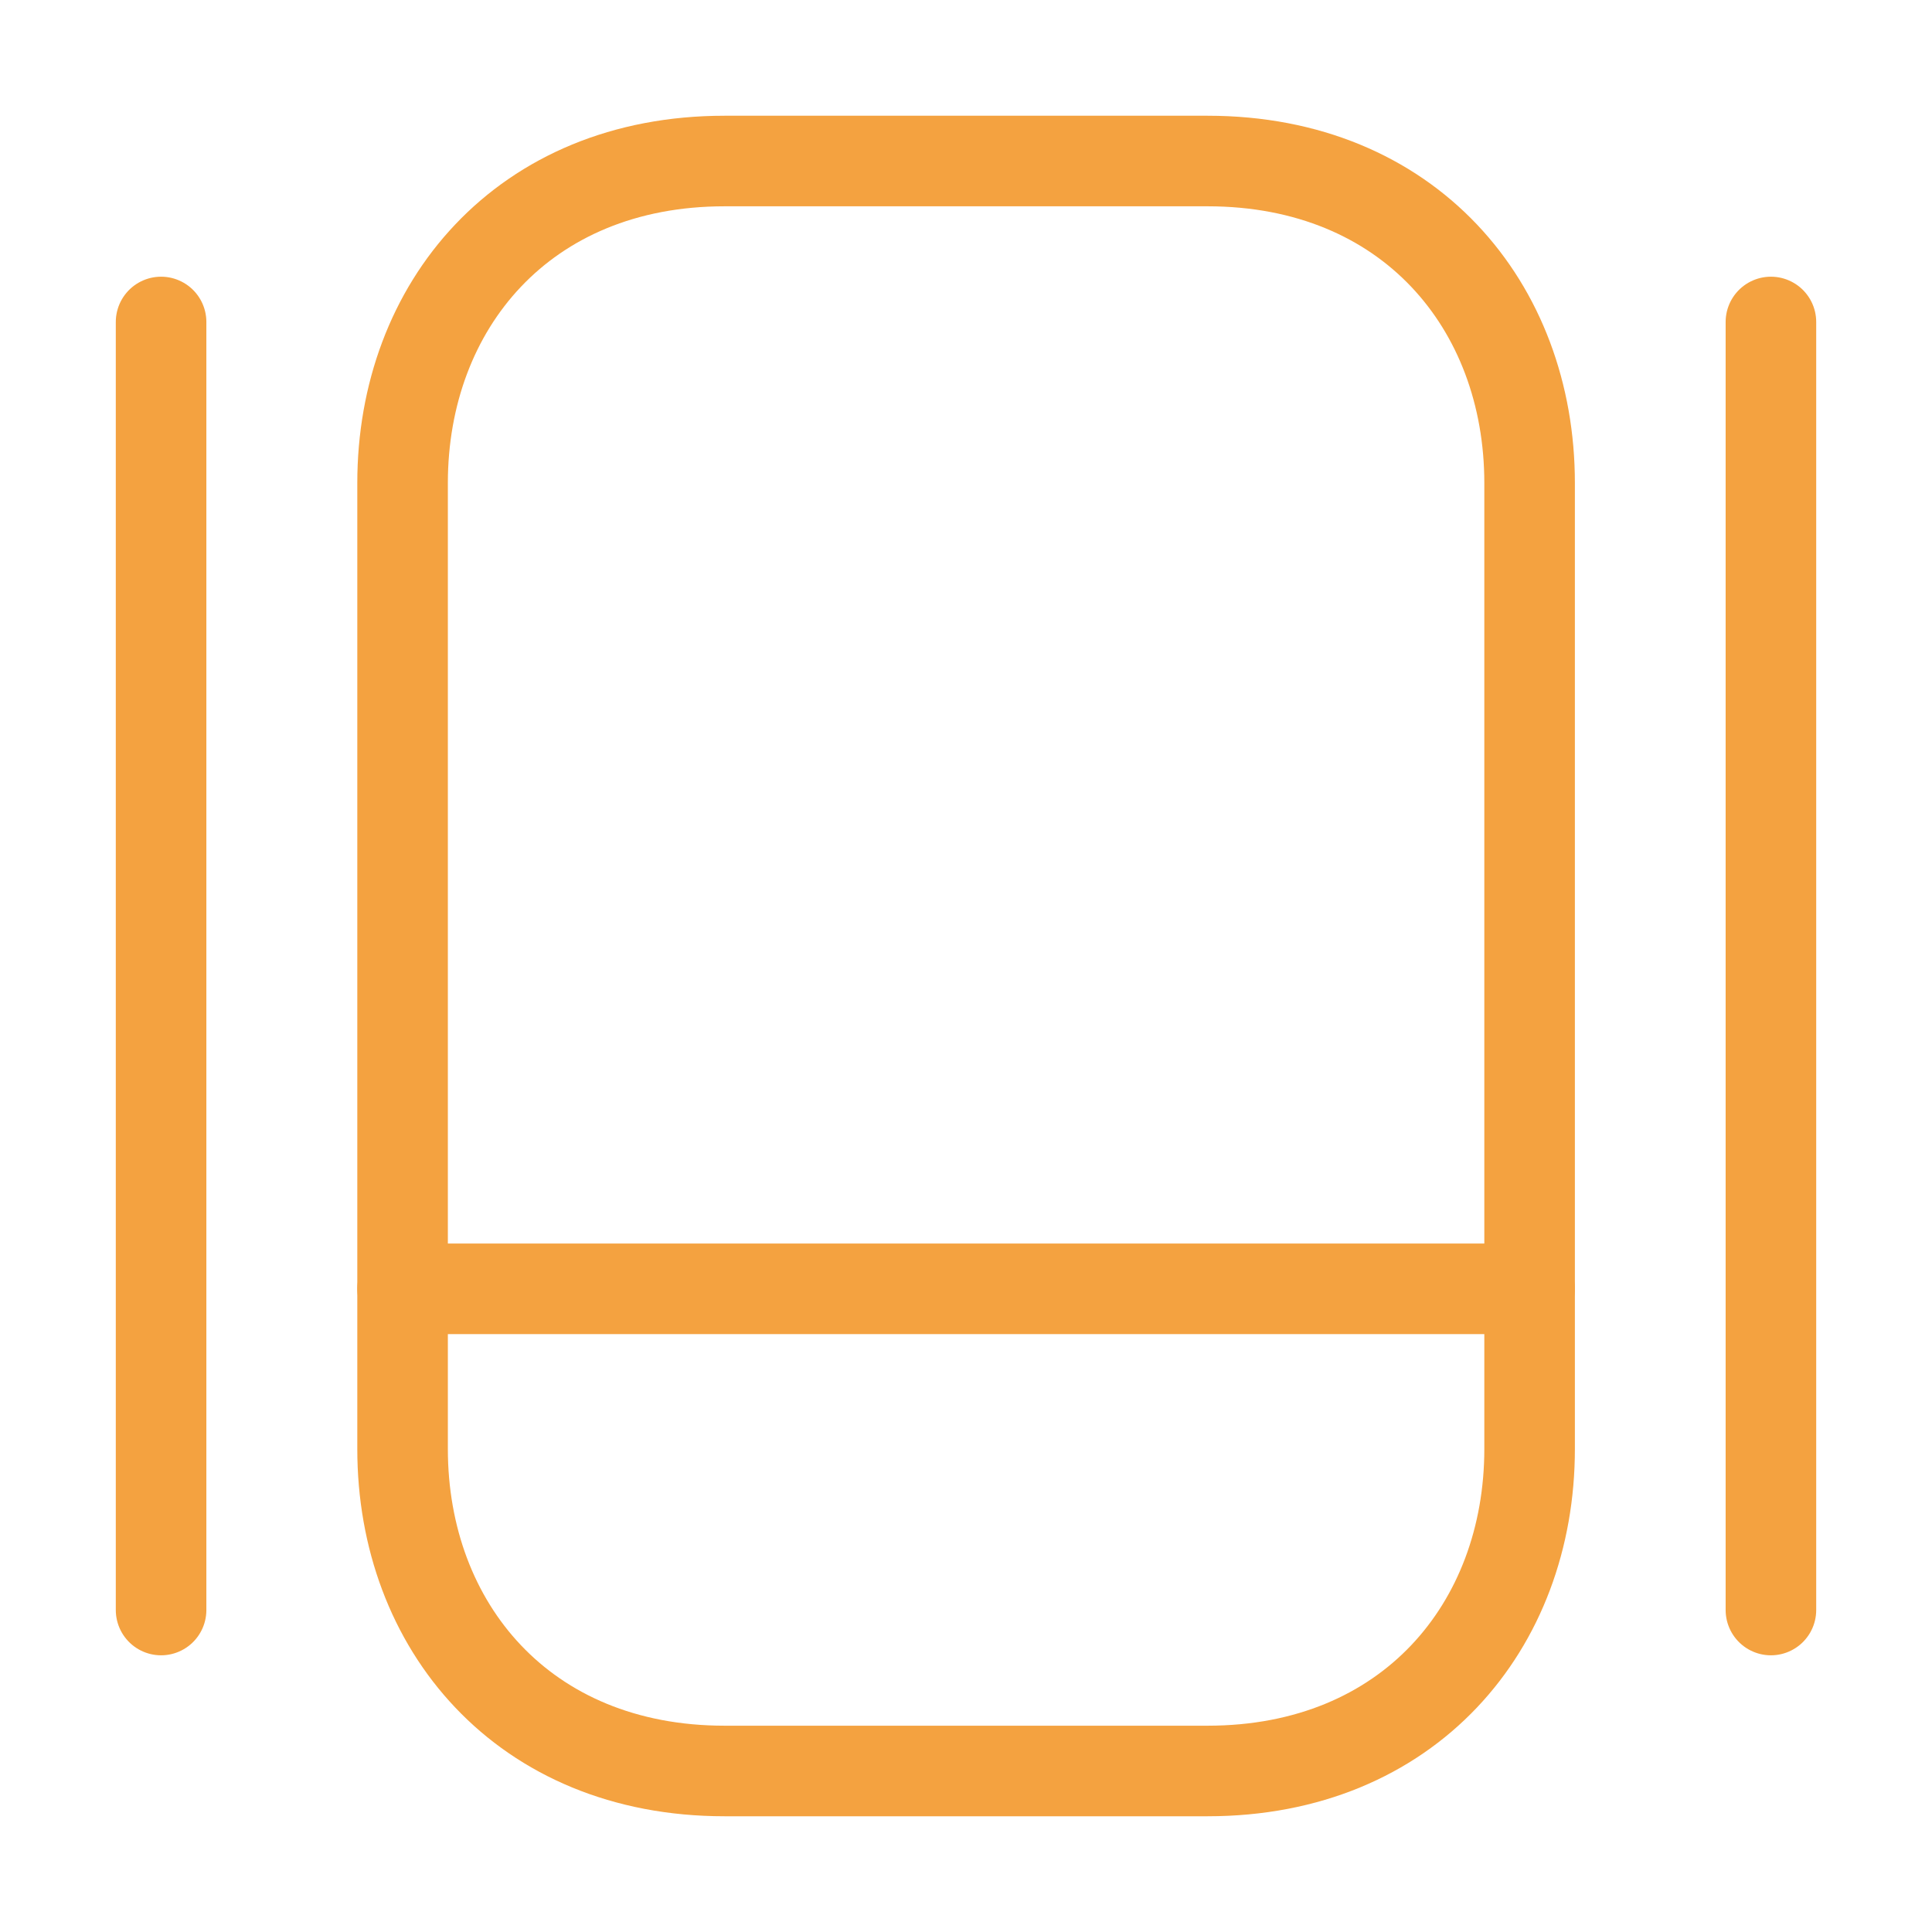<svg width="32" height="32" viewBox="0 0 32 32" fill="none" xmlns="http://www.w3.org/2000/svg">
<path d="M20.001 29.333H12.001C8.668 29.333 6.668 26.933 6.668 24L6.668 8C6.668 5.067 8.668 2.667 12.001 2.667L20.001 2.667C23.335 2.667 25.335 5.067 25.335 8L25.335 24C25.335 26.933 23.335 29.333 20.001 29.333Z" stroke="#F4A240" stroke-width="1.5" stroke-linecap="round" stroke-linejoin="round"/>
<path d="M6.668 21.347L25.335 21.347" stroke="#F4A240" stroke-width="1.5" stroke-linecap="round" stroke-linejoin="round"/>
<path d="M2.668 5.333L2.668 26.667" stroke="#F4A240" stroke-width="1.5" stroke-linecap="round" stroke-linejoin="round"/>
<path d="M29.332 5.333L29.332 26.667" stroke="#F4A240" stroke-width="1.5" stroke-linecap="round" stroke-linejoin="round"/>
</svg>
